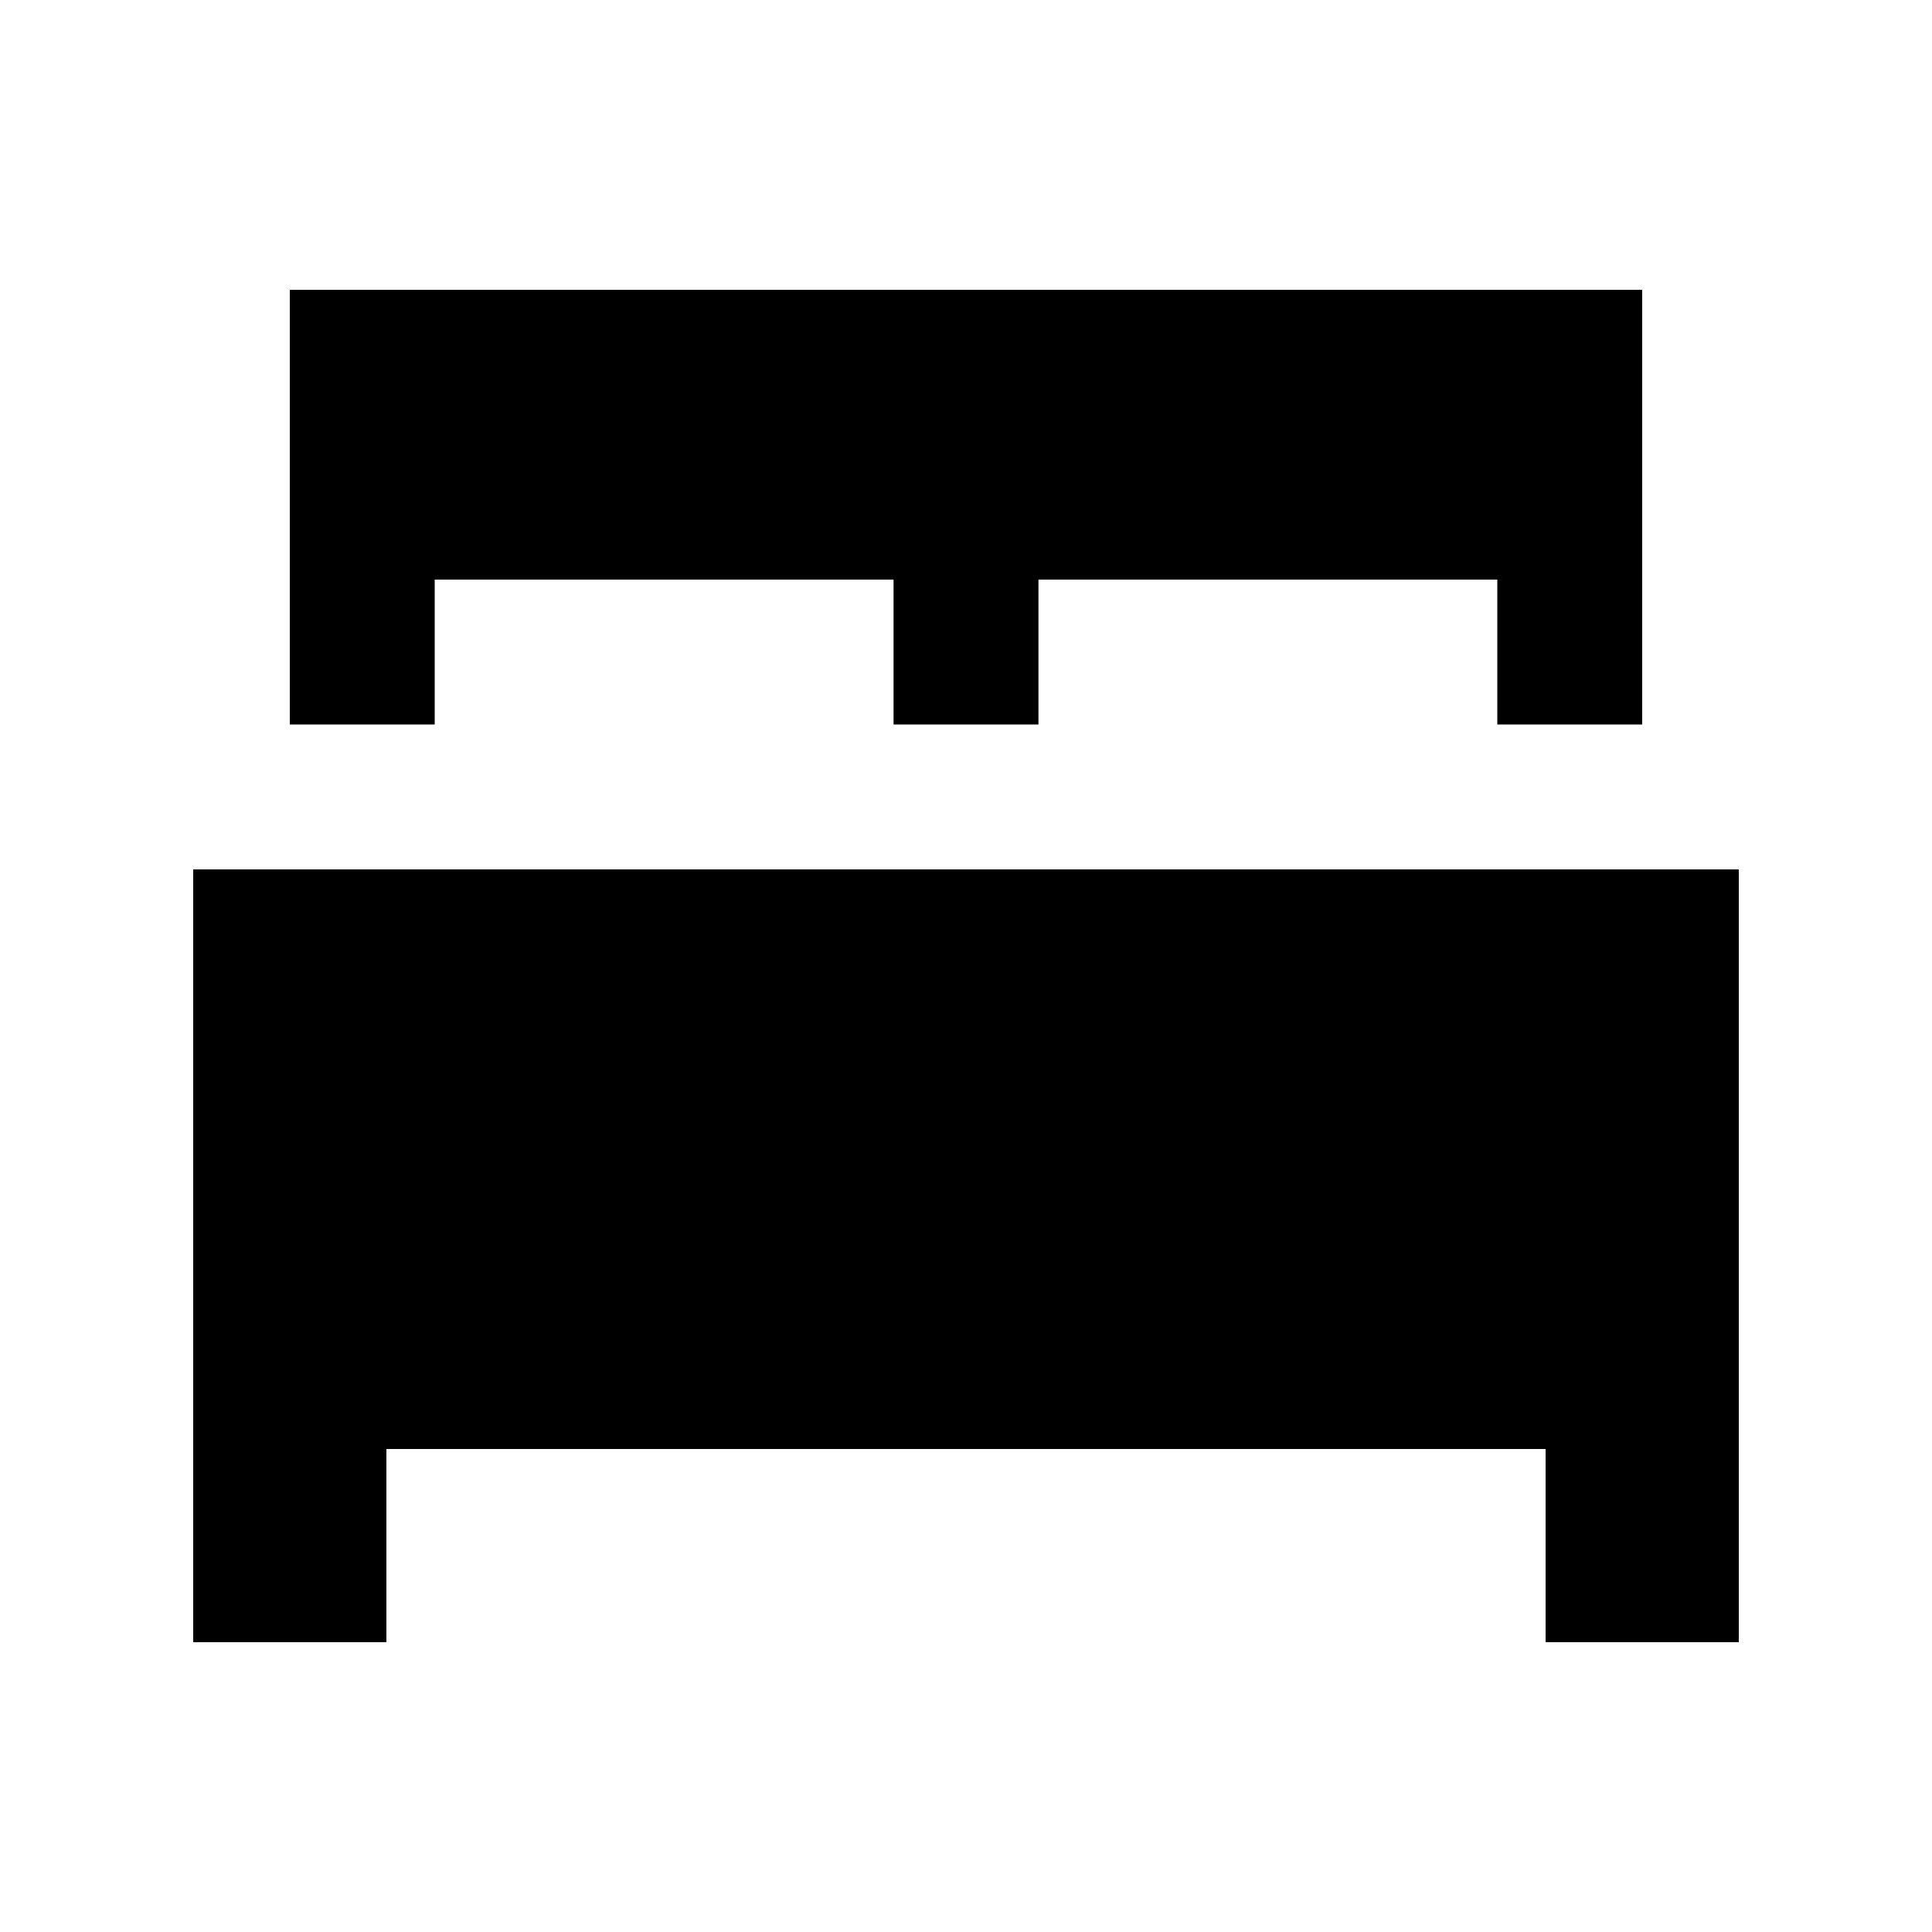 <svg xmlns="http://www.w3.org/2000/svg" viewBox="0 0 640 640"><!--! Font Awesome Pro 7.1.0 by @fontawesome - https://fontawesome.com License - https://fontawesome.com/license (Commercial License) Copyright 2025 Fonticons, Inc. --><path fill="currentColor" d="M544 96L96 96L96 240L144 240L144 192L296 192L296 240L344 240L344 192L496 192L496 240L544 240L544 96zM96 288L64 288L64 544L128 544L128 480L512 480L512 544L576 544L576 288L96 288z"/></svg>